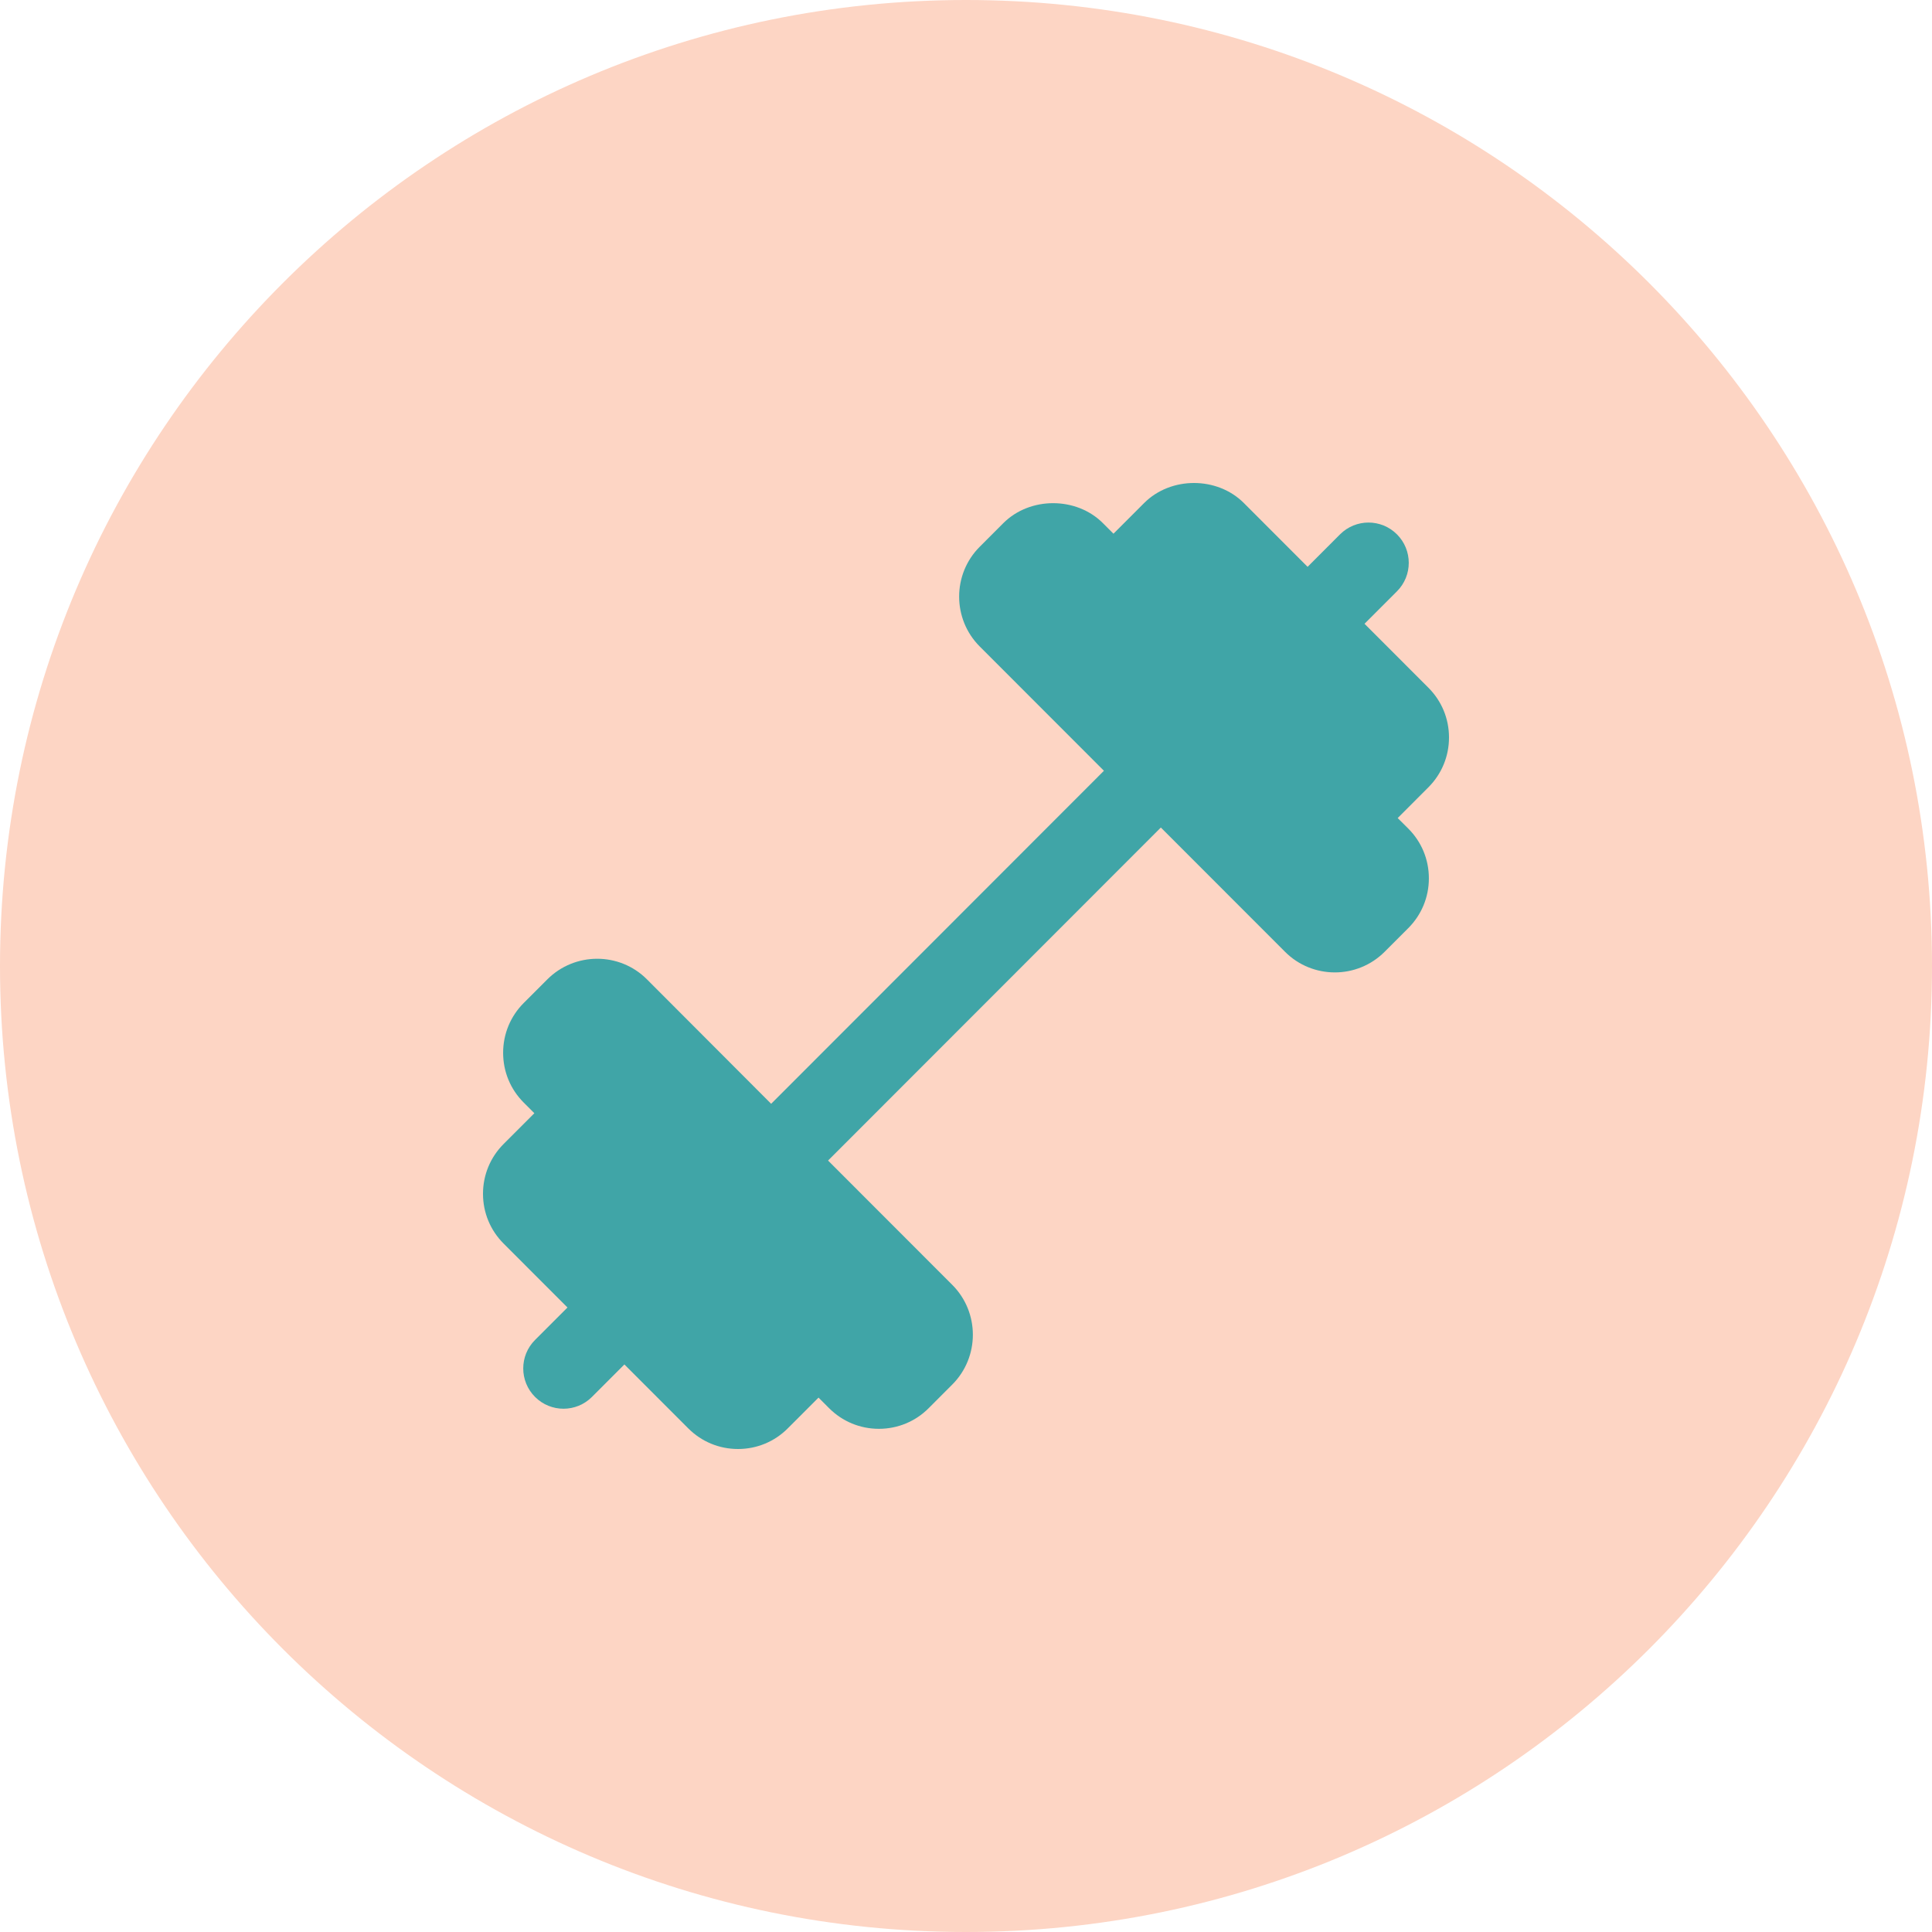 <svg xmlns="http://www.w3.org/2000/svg" fill="none" viewBox="0 0 136 136" height="136" width="136">
<path fill="#FDD5C4" d="M68 136C105.555 136 136 105.555 136 68C136 30.445 105.555 0 68 0C30.445 0 0 30.445 0 68C0 105.555 30.445 136 68 136Z" clip-rule="evenodd" fill-rule="evenodd"></path>
<circle fill="#FDD5C4" r="2.5" cy="62.5" cx="79.5"></circle>
<circle fill="#FDD5C4" r="2.5" cy="62.5" cx="96.5"></circle>
<circle fill="#FDD5C4" r="2.5" cy="62.5" cx="39.5"></circle>
<circle fill="#FDD5C4" r="2.5" cy="62.5" cx="56.5"></circle>
<path stroke-linecap="round" stroke-width="2" stroke="#FDD5C4" d="M37 76.5C45.78 81.638 50.567 81.38 59 76.5M37 76.5C45.78 81.638 50.567 81.38 59 76.5"></path>
<path stroke-linecap="round" stroke-width="2" stroke="#FDD5C4" d="M77 79C85.78 74.898 90.567 75.103 99 79M77 79C85.78 74.898 90.567 75.103 99 79"></path>
<path fill="#40A5A7" d="M98.388 57.586L100.549 55.422C101.484 54.486 102 53.239 102 51.915C102 50.588 101.484 49.343 100.546 48.407L96.053 43.91L98.337 41.625C99.444 40.516 99.444 38.724 98.337 37.615C97.229 36.507 95.438 36.507 94.33 37.615L92.046 39.901L87.556 35.407C85.683 33.532 82.419 33.53 80.543 35.407L78.381 37.57L77.639 36.827C75.769 34.953 72.502 34.95 70.626 36.827L68.966 38.489C67.034 40.423 67.034 43.57 68.966 45.507L77.71 54.257L54.284 77.7L45.54 68.939C43.611 67.005 40.463 67.011 38.531 68.939L36.87 70.6C35.932 71.539 35.417 72.786 35.417 74.111C35.417 75.438 35.932 76.682 36.87 77.618L37.615 78.364L35.453 80.527C34.516 81.463 34 82.71 34 84.035C34 85.362 34.516 86.606 35.453 87.542L39.947 92.039L37.663 94.324C36.556 95.433 36.556 97.225 37.663 98.334C38.216 98.887 38.941 99.165 39.667 99.165C40.392 99.165 41.117 98.887 41.67 98.334L43.953 96.048L48.444 100.543C49.382 101.484 50.626 102 51.952 102C53.275 102 54.522 101.484 55.457 100.545L57.619 98.382L58.361 99.125C59.299 100.063 60.543 100.579 61.869 100.579C63.192 100.579 64.439 100.063 65.374 99.125L67.034 97.463C68.966 95.529 68.966 92.382 67.034 90.446L58.29 81.695L81.716 58.252L90.46 67.002C91.426 67.969 92.695 68.451 93.965 68.451C95.234 68.451 96.503 67.966 97.469 66.999L99.13 65.338C100.068 64.399 100.583 63.154 100.583 61.83C100.583 60.503 100.068 59.258 99.13 58.323L98.388 57.586Z"></path>
</svg>

